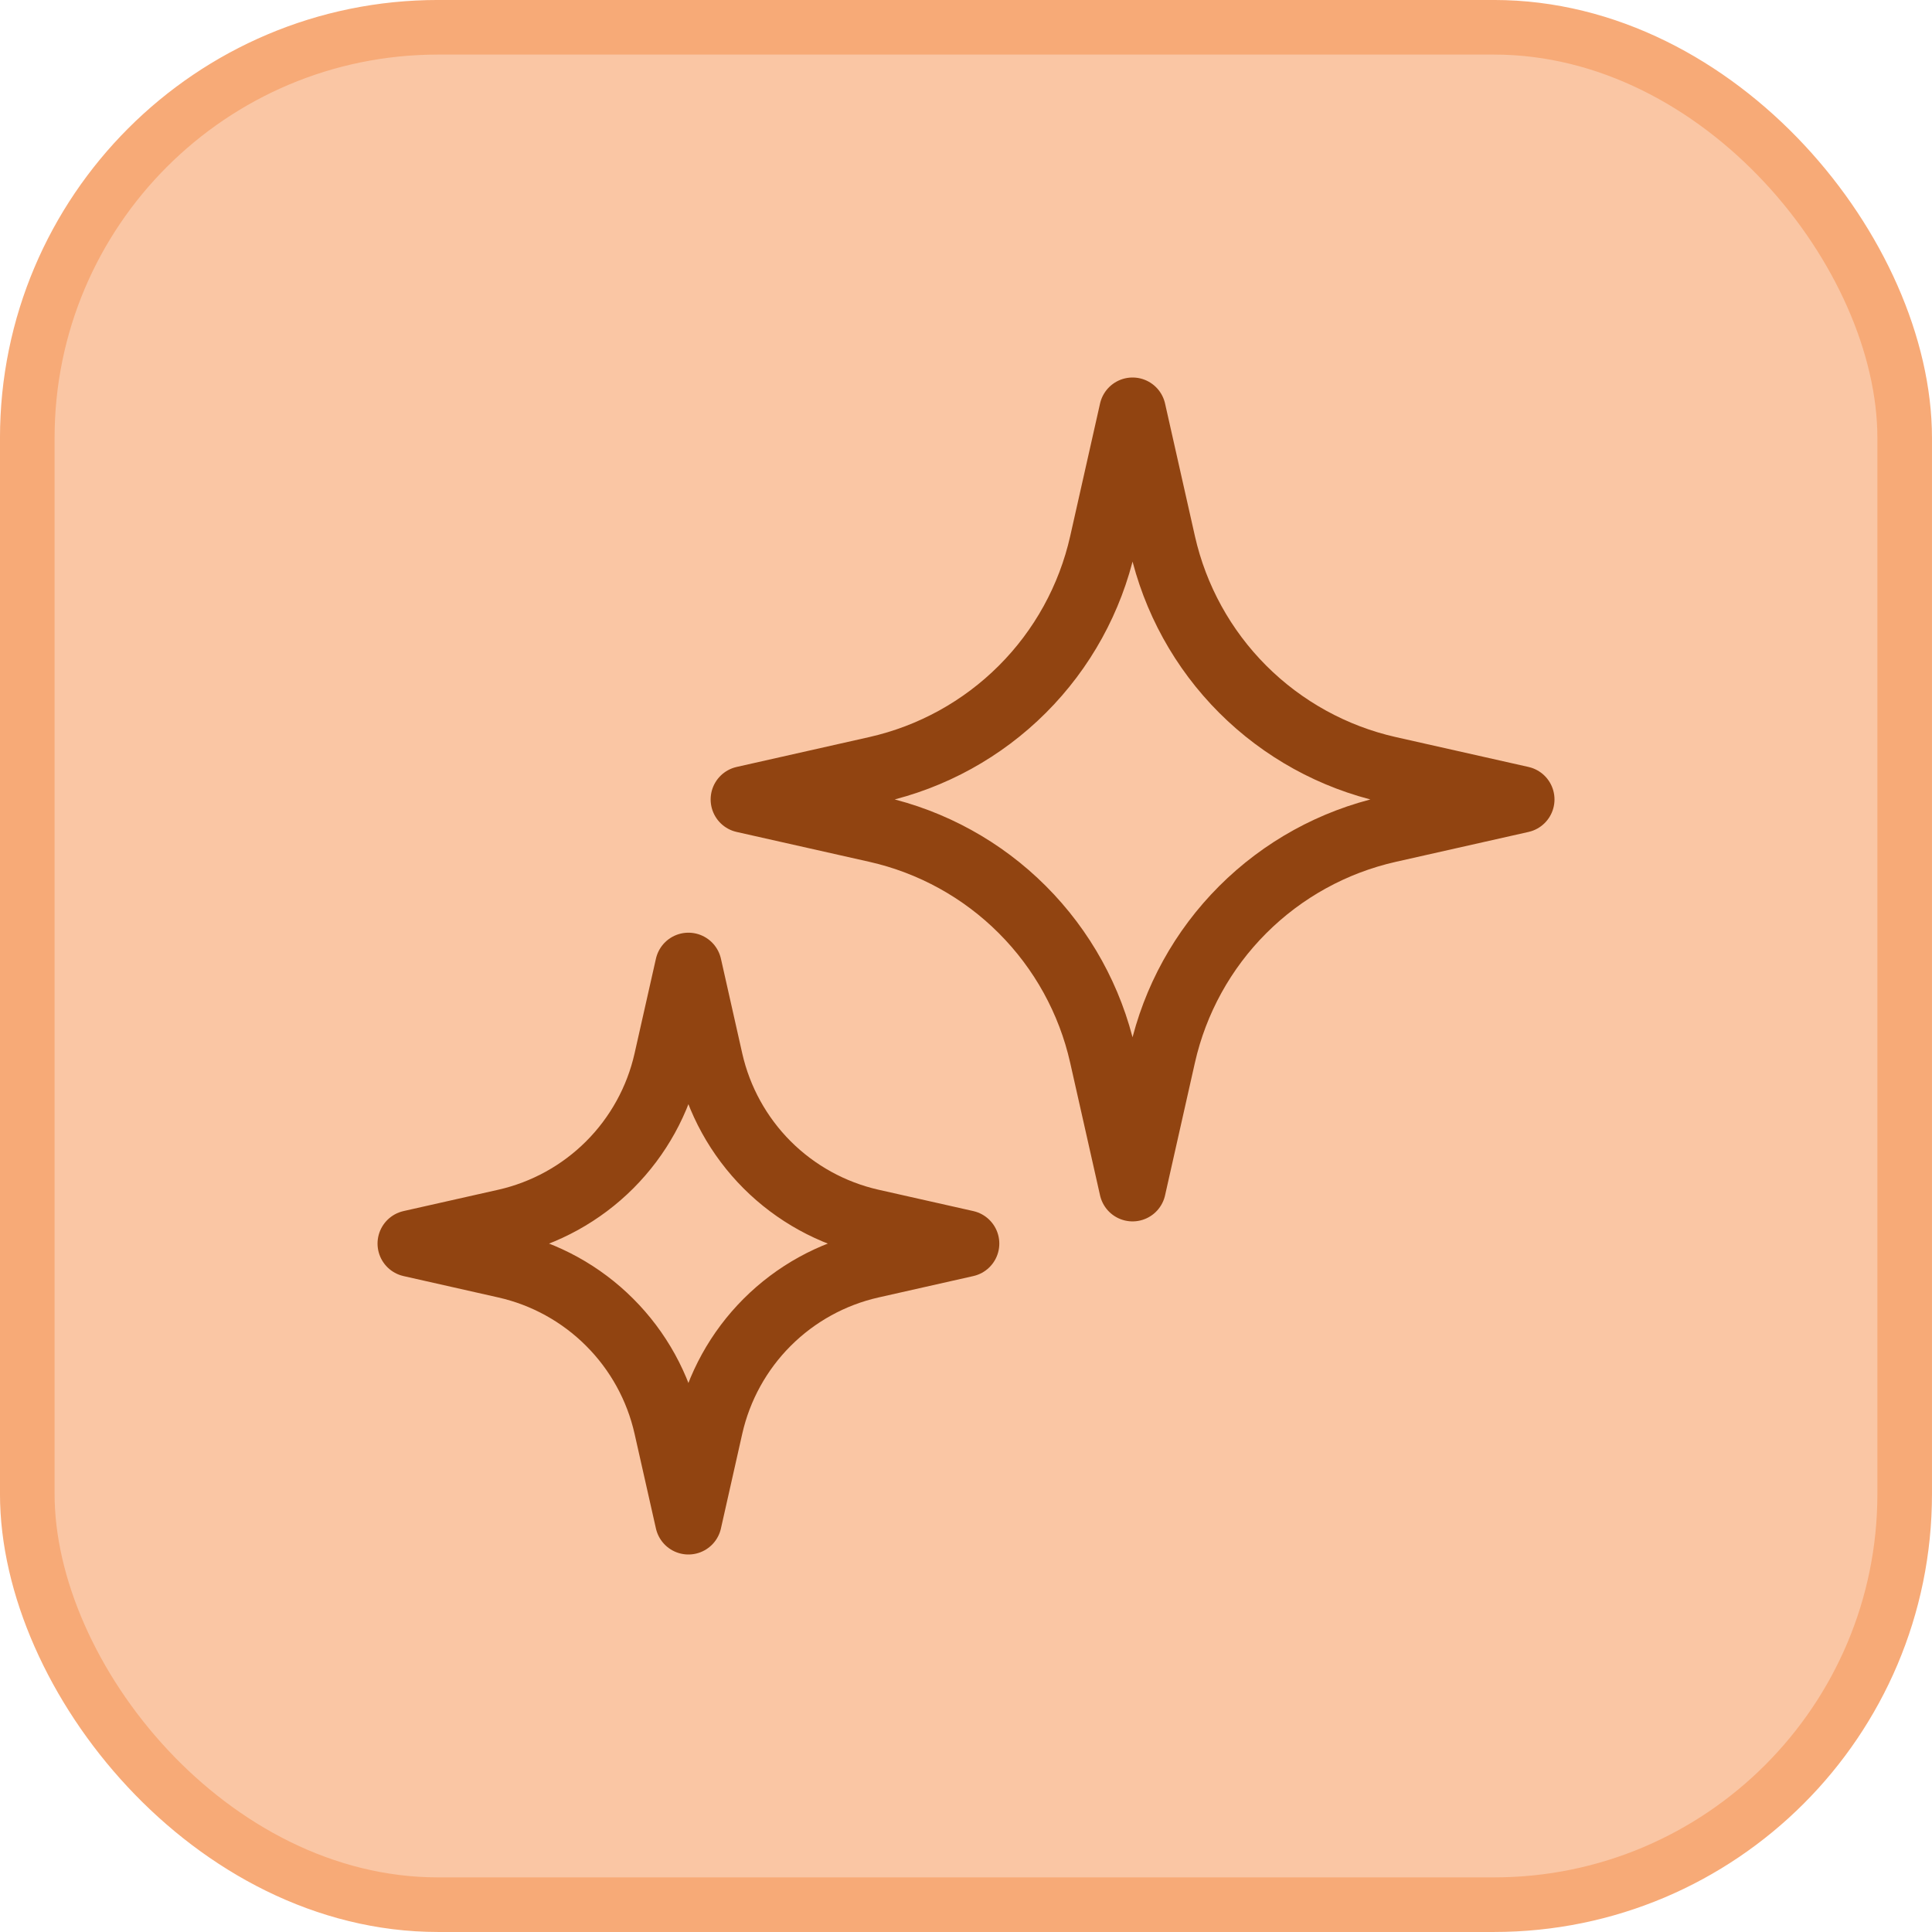 <svg width="58" height="58" viewBox="0 0 58 58" fill="none" xmlns="http://www.w3.org/2000/svg">
<rect x="0.819" y="0.819" width="56.361" height="56.361" rx="12.331" fill="#FAC6A4"/>
<rect x="0.819" y="0.819" width="56.361" height="56.361" rx="12.331" stroke="#F7AA77" stroke-width="1.639"/>
<path d="M34 12.333L34.898 16.32C35.273 17.976 36.108 19.492 37.309 20.693C38.51 21.893 40.026 22.729 41.682 23.103L45.667 24L41.68 24.898C40.024 25.272 38.508 26.108 37.307 27.309C36.107 28.509 35.271 30.025 34.897 31.682L34 35.667L33.102 31.68C32.728 30.024 31.892 28.508 30.691 27.307C29.491 26.106 27.975 25.271 26.319 24.897L22.334 24L26.32 23.102C27.976 22.727 29.492 21.892 30.693 20.691C31.894 19.491 32.729 17.974 33.103 16.318L34 12.333ZM20.667 29L21.308 31.847C21.576 33.029 22.173 34.112 23.03 34.97C23.888 35.827 24.971 36.424 26.154 36.692L29 37.333L26.154 37.975C24.971 38.242 23.888 38.839 23.03 39.697C22.173 40.554 21.576 41.637 21.308 42.82L20.667 45.667L20.025 42.82C19.758 41.637 19.161 40.554 18.303 39.697C17.446 38.839 16.363 38.242 15.18 37.975L12.334 37.333L15.18 36.692C16.363 36.424 17.446 35.827 18.303 34.97C19.161 34.112 19.758 33.029 20.025 31.847L20.667 29Z" stroke="#914411" stroke-width="2" stroke-linecap="round" stroke-linejoin="round"/>
</svg>
